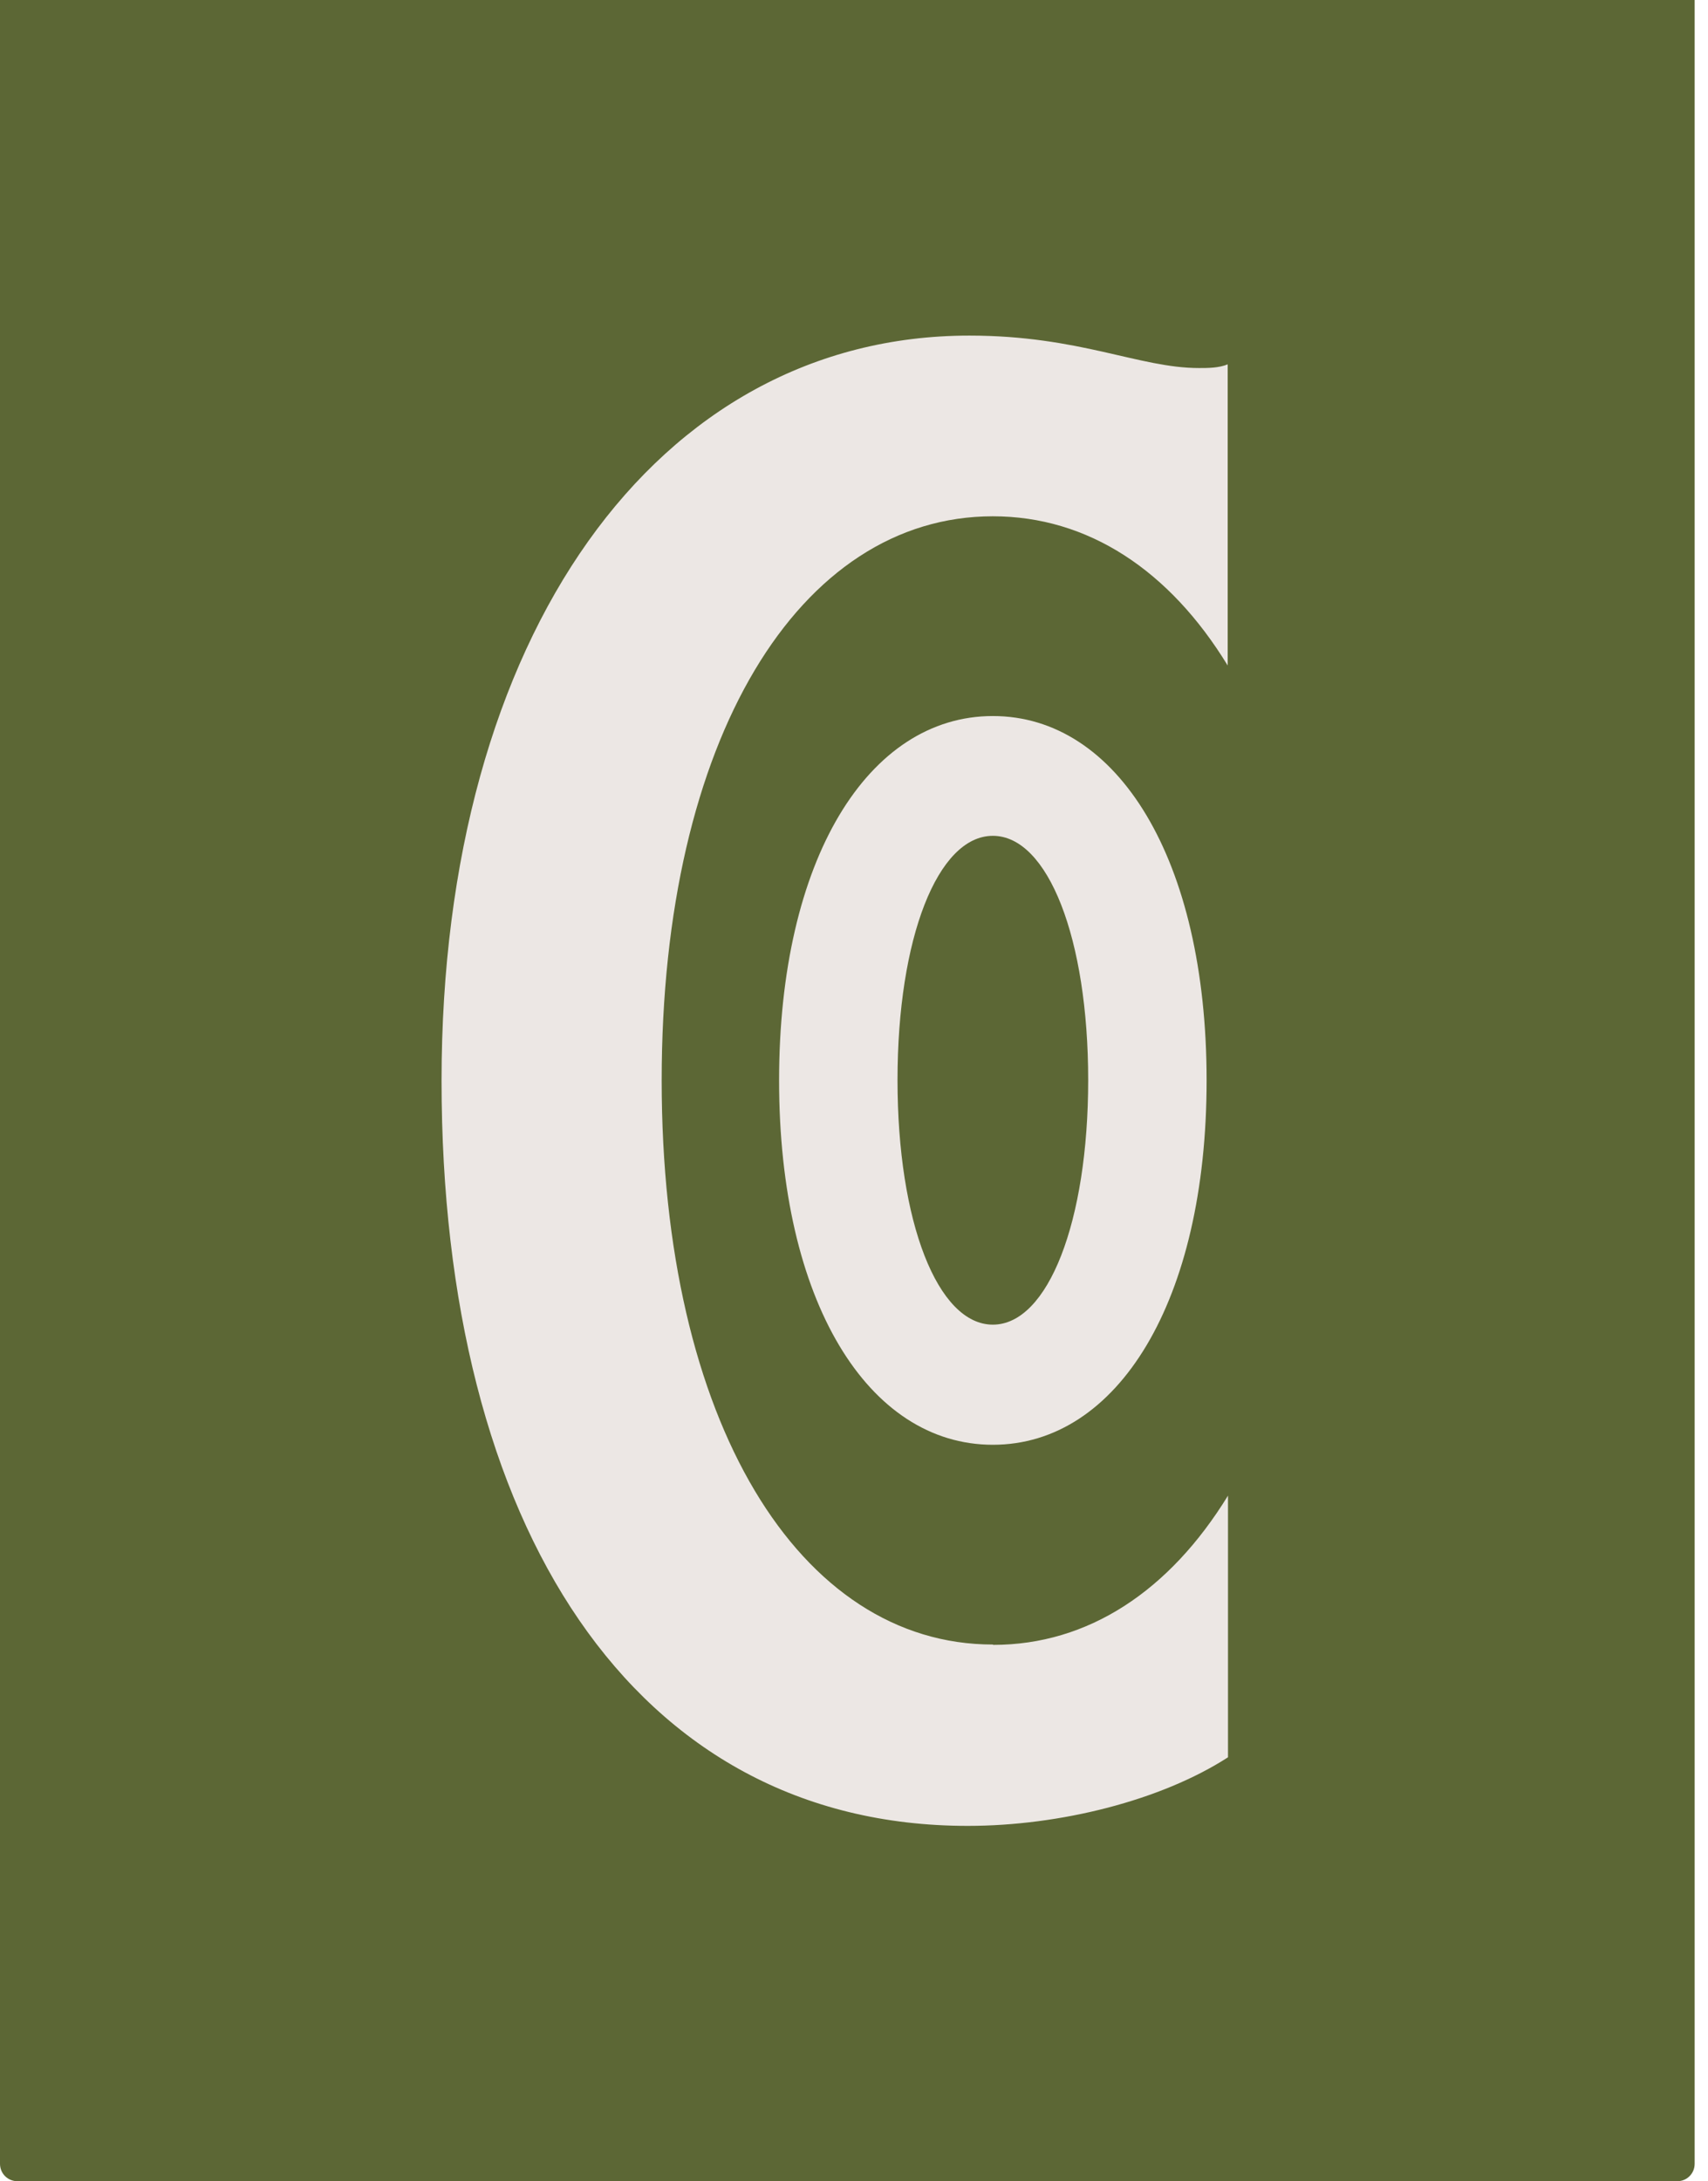 <svg width="65" height="83" viewBox="0 0 65 83" fill="none" xmlns="http://www.w3.org/2000/svg">
<path d="M0 0H64.492V82.338C64.492 82.707 64.199 83 63.83 83H0.662C0.293 83 0 82.707 0 82.338V0Z" fill="#5C6735"/>
<path d="M37.784 62.578C30.426 62.578 25.181 54.124 25.181 41.112C25.181 28.1 30.426 19.646 37.784 19.646C41.399 19.646 44.505 21.695 46.721 25.324V13.865C46.377 14.005 45.969 14.005 45.626 14.005C43.36 14.005 41.081 12.77 36.893 12.77C24.99 12.77 16.804 24.191 16.804 41.124C16.804 58.058 24.099 69.479 36.829 69.479C40.343 69.479 44.187 68.511 46.733 66.869V56.912C44.505 60.541 41.412 62.591 37.797 62.591L37.784 62.578Z" fill="#ECE7E4"/>
<path d="M37.784 27.247C33.035 27.247 29.649 32.709 29.649 41.112C29.649 49.515 33.035 54.977 37.784 54.977C42.532 54.977 45.919 49.515 45.919 41.112C45.919 32.709 42.532 27.247 37.784 27.247ZM37.784 50.406C35.683 50.406 34.156 46.497 34.156 41.099C34.156 35.701 35.683 31.805 37.784 31.805C39.884 31.805 41.412 35.713 41.412 41.099C41.412 46.485 39.884 50.406 37.784 50.406Z" fill="#ECE7E4"/>
</svg>
